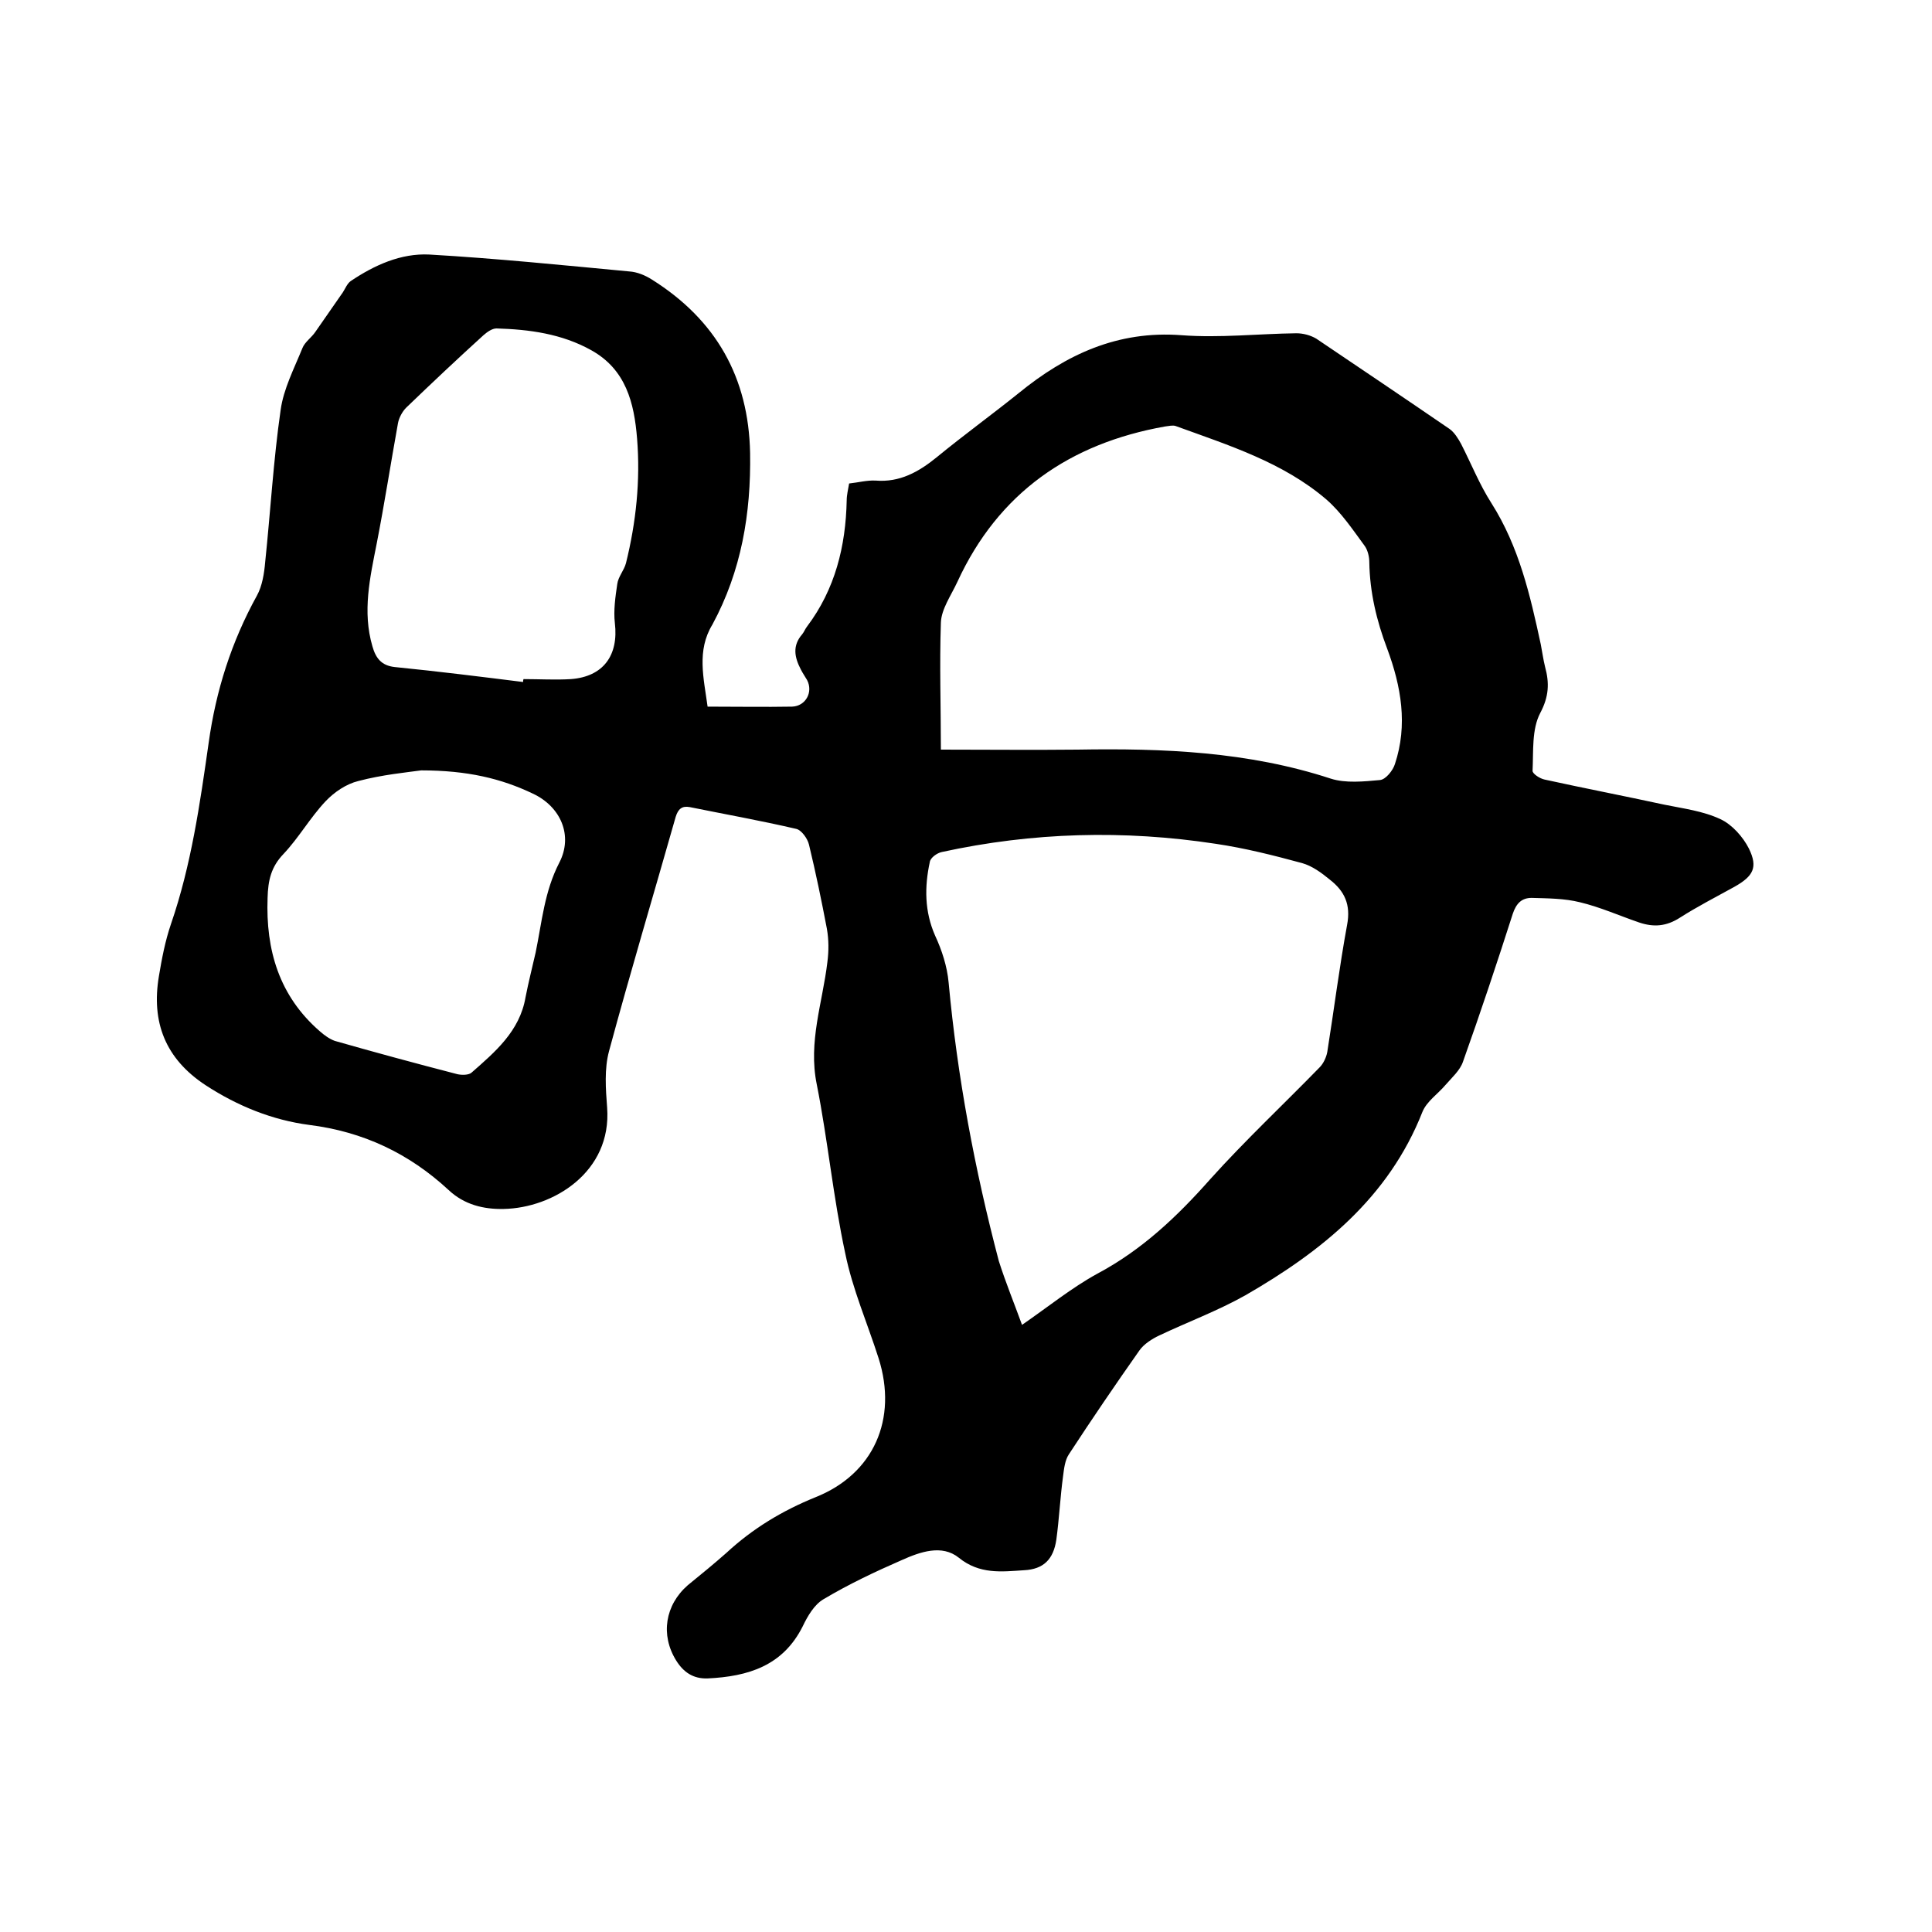 <svg enable-background="new 0 0 400 400" viewBox="0 0 400 400" xmlns="http://www.w3.org/2000/svg"><path d="m146.5 146.3c6.1 0 11.8.1 17.5 0 2.8-.1 4.4-3 3.1-5.5-.4-.7-.9-1.4-1.3-2.2-1.3-2.5-1.8-4.9.3-7.3.4-.5.6-1.1 1-1.6 5.8-7.7 8-16.6 8.2-26.1 0-1.1.3-2.3.5-3.5 1.9-.2 3.7-.7 5.5-.6 5 .4 8.9-1.8 12.6-4.8 5.6-4.6 11.4-8.8 17-13.3 9.8-8 20.5-13 33.7-12 7.9.6 15.9-.3 23.8-.4 1.4 0 2.9.4 4.1 1.1 9.2 6.2 18.4 12.4 27.6 18.7 1 .7 1.8 2 2.4 3.1 2.1 4.1 3.8 8.4 6.3 12.3 5.7 9 8 19 10.2 29.2.3 1.5.5 3.1.9 4.7.9 3.3.8 6.1-1 9.5s-1.4 8-1.6 12c0 .6 1.5 1.6 2.5 1.8 8.2 1.8 16.5 3.4 24.8 5.2 3.9.8 8 1.3 11.6 3 2.4 1.1 4.7 3.7 5.9 6.1 1.9 3.9.9 5.7-3 7.9-3.8 2.1-7.7 4.1-11.3 6.4-2.8 1.8-5.4 2-8.4 1-4.1-1.4-8.1-3.2-12.3-4.2-3.2-.8-6.6-.8-10-.9-2.1 0-3.2 1.2-3.9 3.3-3.3 10.3-6.7 20.5-10.3 30.6-.6 1.8-2.3 3.3-3.6 4.8-1.6 1.9-3.9 3.4-4.8 5.6-7 17.8-20.9 28.9-36.7 38-5.7 3.2-11.9 5.5-17.8 8.3-1.5.7-3.2 1.8-4.1 3.1-5 7.1-9.9 14.3-14.6 21.5-.8 1.2-1 2.9-1.2 4.5-.6 4.4-.8 8.8-1.4 13.2-.6 4-2.6 6.1-6.7 6.3-4.6.3-9.2.9-13.5-2.6-3.5-2.8-8-1.2-11.8.5-5.5 2.4-11 5-16.2 8.1-1.9 1.1-3.3 3.5-4.3 5.6-4.1 8.2-11.3 10.4-19.7 10.8-3 .1-5-1.3-6.5-3.7-3.3-5.3-2.3-11.5 2.4-15.6 2.7-2.2 5.4-4.4 8-6.7 5.4-5 11.5-8.7 18.4-11.5 12.1-4.8 17.1-16.2 13.1-28.8-2.3-7.2-5.4-14.3-6.9-21.7-2.5-11.6-3.6-23.4-5.9-35-1.8-8.8 1.2-16.9 2.2-25.3.3-2.3.3-4.6-.1-6.9-1.1-5.8-2.3-11.6-3.7-17.4-.3-1.3-1.6-3.1-2.7-3.3-7.3-1.7-14.6-3-22-4.5-1.6-.3-2.4.4-2.9 2-4.6 16.2-9.4 32.2-13.8 48.5-1 3.7-.7 7.8-.4 11.7 1 13.4-11.2 20.8-21.4 21-4.2.1-8.2-.9-11.4-3.9-8.2-7.6-17.7-12.1-28.9-13.5-7.6-1-14.8-3.9-21.4-8.2-8.4-5.5-11.3-13.1-9.7-22.6.6-3.6 1.3-7.3 2.5-10.8 4.2-12.2 6-24.9 7.8-37.5 1.5-10.8 4.7-20.9 10-30.5 1.1-2 1.5-4.6 1.7-6.9 1.1-10.5 1.7-21.1 3.2-31.5.6-4.4 2.8-8.6 4.5-12.8.5-1.3 1.9-2.2 2.7-3.4 1.9-2.7 3.8-5.5 5.7-8.2.5-.8.9-1.8 1.6-2.3 4.9-3.3 10.4-5.8 16.3-5.5 13.8.8 27.6 2.2 41.4 3.5 1.6.1 3.3.8 4.7 1.7 13.2 8.3 20 20.2 20.3 35.9.2 12.5-1.8 24.4-7.8 35.5-3.3 5.4-1.8 11.1-1 17zm65.1 128c5.5-3.8 10.3-7.7 15.6-10.6 9.2-4.9 16.5-11.8 23.4-19.6 7.2-8 15.1-15.4 22.6-23.1.8-.8 1.4-2.1 1.6-3.2 1.4-8.8 2.5-17.6 4.1-26.3.8-4.2-.5-7-3.6-9.4-1.7-1.4-3.6-2.8-5.7-3.4-5.9-1.6-11.8-3.1-17.9-4-19-2.9-37.9-2.4-56.7 1.7-1 .2-2.4 1.2-2.5 2.1-1.1 5.1-1.1 10.2 1.1 15.2 1.4 3 2.5 6.4 2.8 9.7 1.8 19.5 5.4 38.7 10.4 57.7 1.4 4.4 3.2 8.8 4.8 13.2zm-16.8-119.1c9.7 0 19 .1 28.3 0 17.7-.3 35.3.4 52.4 6 3.1 1 6.9.6 10.2.3 1.2-.1 2.7-2 3.1-3.3 2.7-8.1 1.3-16.1-1.6-23.9-2.2-5.8-3.6-11.7-3.7-17.9 0-1.1-.3-2.4-.9-3.3-2.5-3.4-4.9-7-8-9.7-9-7.7-20.2-11.2-31.2-15.2-.6-.2-1.4 0-2.2.1-19.7 3.5-34.5 13.7-43 32.2-1.3 2.8-3.3 5.6-3.4 8.4-.3 8.7 0 17.4 0 26.3zm-86.5-14c0-.2 0-.4.1-.6 3.3 0 6.6.2 9.8 0 6.7-.5 9.9-4.9 9.1-11.6-.3-2.6.1-5.4.5-8.1.2-1.5 1.4-2.8 1.8-4.3 2.1-8.5 3-17.1 2.3-25.8-.6-7.4-2.3-14.3-9.5-18.3-6.1-3.4-12.8-4.3-19.6-4.5-.9 0-1.9.7-2.7 1.4-5.4 4.9-10.7 9.9-16 15-.8.8-1.5 2.1-1.7 3.2-1.5 8.3-2.8 16.7-4.4 24.9-1.4 7.1-3 14.1-.9 21.3.7 2.5 1.9 4 4.6 4.3 9 .9 17.8 2 26.6 3.1zm-21.1 18.3c-2.9.4-8.1.9-13 2.2-2.5.6-5 2.3-6.8 4.2-3.2 3.4-5.5 7.5-8.7 10.9-2.6 2.7-3.2 5.5-3.3 9.1-.4 10.8 2.4 20.3 10.8 27.6.9.8 2 1.6 3.1 2 8.4 2.4 16.9 4.7 25.4 6.9.9.2 2.3.2 2.9-.3 4.9-4.3 10-8.6 11.2-15.6.6-3.1 1.4-6.2 2.1-9.3 1.3-6.3 1.8-12.6 4.9-18.6 2.9-5.6.3-11.6-5.5-14.3-6.5-3.1-13.5-4.8-23.1-4.8z"/></svg>